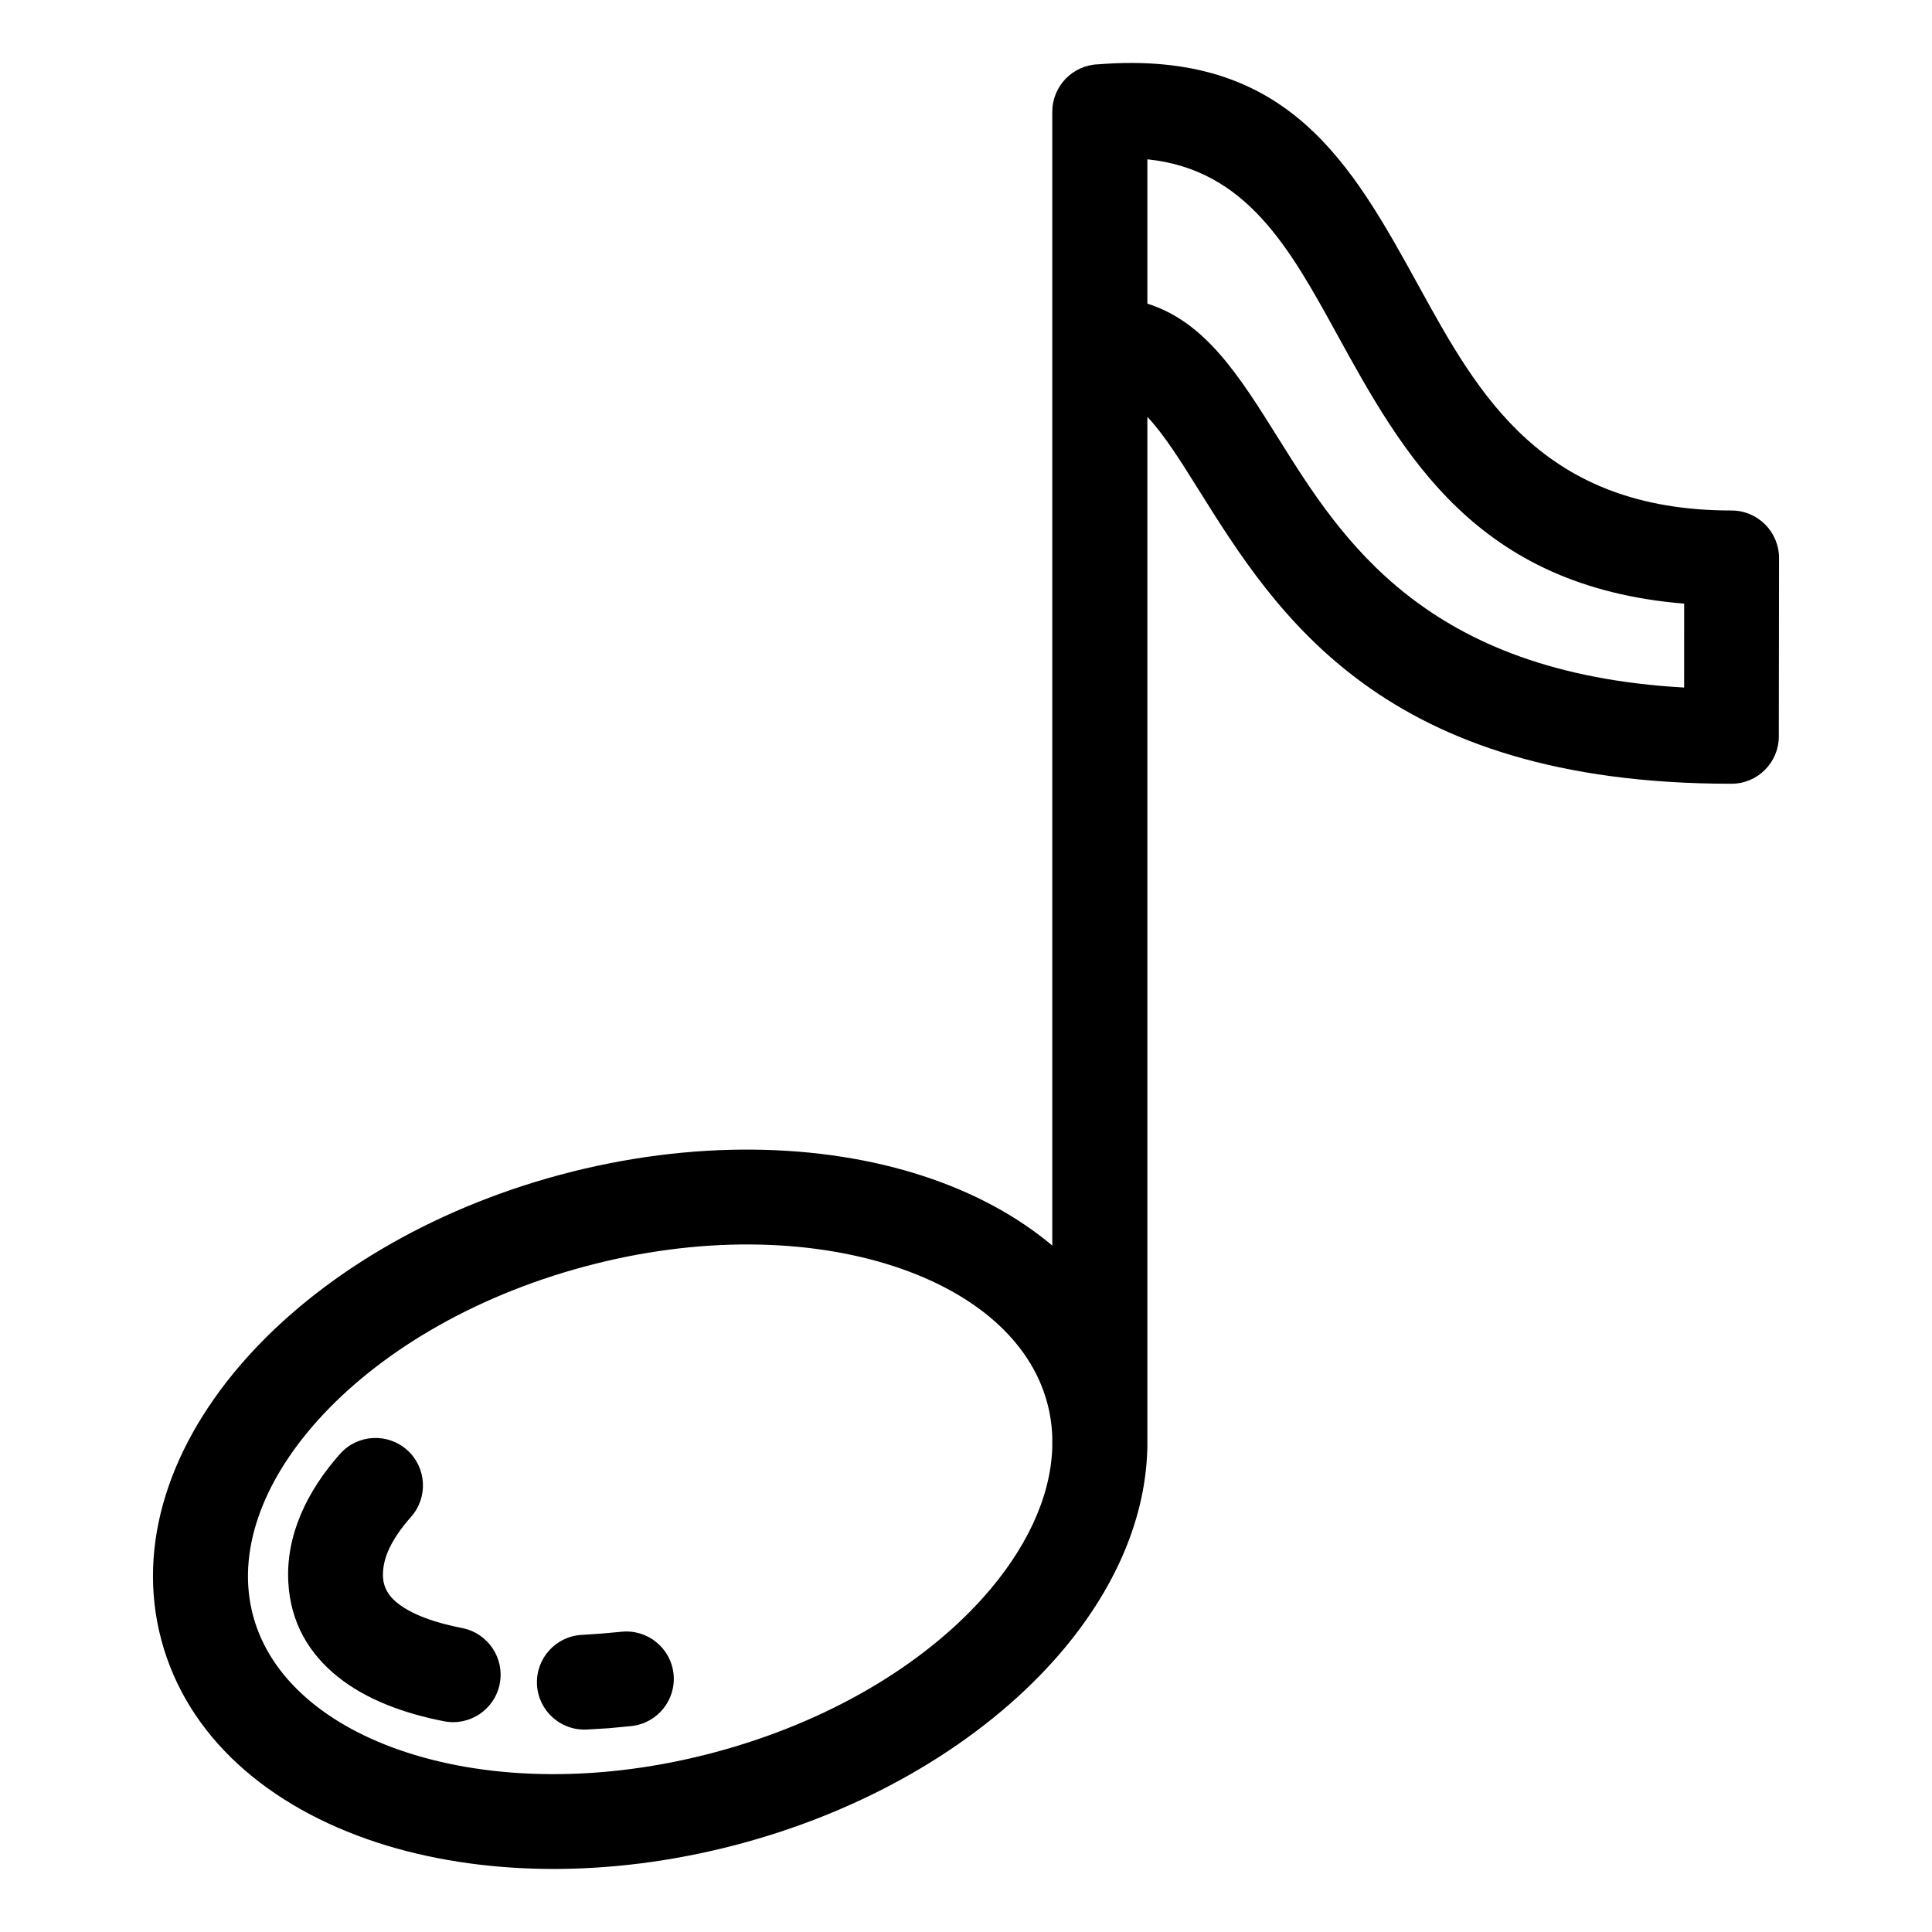 <?xml version="1.0" encoding="UTF-8"?>
<!-- Uploaded to: SVG Repo, www.svgrepo.com, Generator: SVG Repo Mixer Tools -->
<svg fill="#000000" width="800px" height="800px" version="1.1" viewBox="144 144 512 512" xmlns="http://www.w3.org/2000/svg">
 <path d="m333.65 608.32c29.992-8.051 54.859-23.07 70.801-40.832 11.34-12.645 18.02-26.57 18.418-39.969v-2.551c-0.094-3.106-0.531-6.172-1.34-9.188-4.488-16.75-19.68-29.355-40.594-36.195-22.75-7.434-51.828-8.016-81.832 0.02l-0.145 0.035c-29.992 8.051-54.863 23.07-70.801 40.832-14.715 16.398-21.57 34.941-17.086 51.711 4.488 16.738 19.691 29.355 40.617 36.195 22.762 7.434 51.859 8.008 81.867-0.031l0.09-0.023zm101.33-447.27c50.449-4.035 67.141 26.289 85.129 58.988 15.668 28.492 32.578 59.25 82.754 59.25 6.957 0 12.598 5.641 12.598 12.598l-0.059 47.27c0 6.926-5.617 12.543-12.543 12.543-92.438 0.055-120.56-44.902-141.25-77.969-4.812-7.695-9.098-14.539-13.543-19.258v273.02l-0.031 0.898c-0.613 19.398-9.586 38.77-24.887 55.816-18.953 21.117-47.871 38.852-82.297 48.223l-1.559 0.418c-34.535 9.109-68.43 8.234-95.371-0.566-28.961-9.469-50.312-28.086-57.148-53.609-6.824-25.484 2.352-52.266 22.691-74.93 19.094-21.293 48.32-39.125 83.086-48.438 34.848-9.324 69.027-8.504 96.156 0.363 13.188 4.312 24.785 10.531 34.164 18.422v-300.46c0-6.797 5.387-12.336 12.117-12.586zm13.078 63.414c15.438 4.887 24.277 19.012 34.895 35.984 16.559 26.461 38.758 61.914 107.36 65.758l0.008-22.23c-55.238-4.547-74.418-39.395-92.25-71.836-12.281-22.328-23.785-43.23-50.008-45.922v38.246zm-148.62 377.88c-6.926 0.32-12.812-5.027-13.133-11.953-0.32-6.926 5.027-12.812 11.953-13.133l5.125-0.344 5.289-0.48c6.898-0.73 13.09 4.273 13.824 11.168 0.73 6.898-4.273 13.09-11.168 13.824l-5.981 0.57-5.91 0.352zm-65.32-73.055c4.613-5.188 12.566-5.648 17.758-1.035 5.188 4.613 5.648 12.566 1.035 17.758-2.715 3.051-4.836 6.141-6.098 9.133-0.957 2.277-1.441 4.613-1.309 6.914 0.156 2.727 1.547 4.945 3.742 6.707 3.902 3.141 10.082 5.297 17.25 6.695 6.812 1.328 11.266 7.945 9.938 14.758s-7.945 11.266-14.758 9.938c-10.836-2.117-20.766-5.844-28.176-11.812-7.629-6.129-12.473-14.27-13.086-24.902-0.363-6.223 0.844-12.258 3.273-18.031 2.434-5.785 6.047-11.18 10.43-16.121z"/>
</svg>